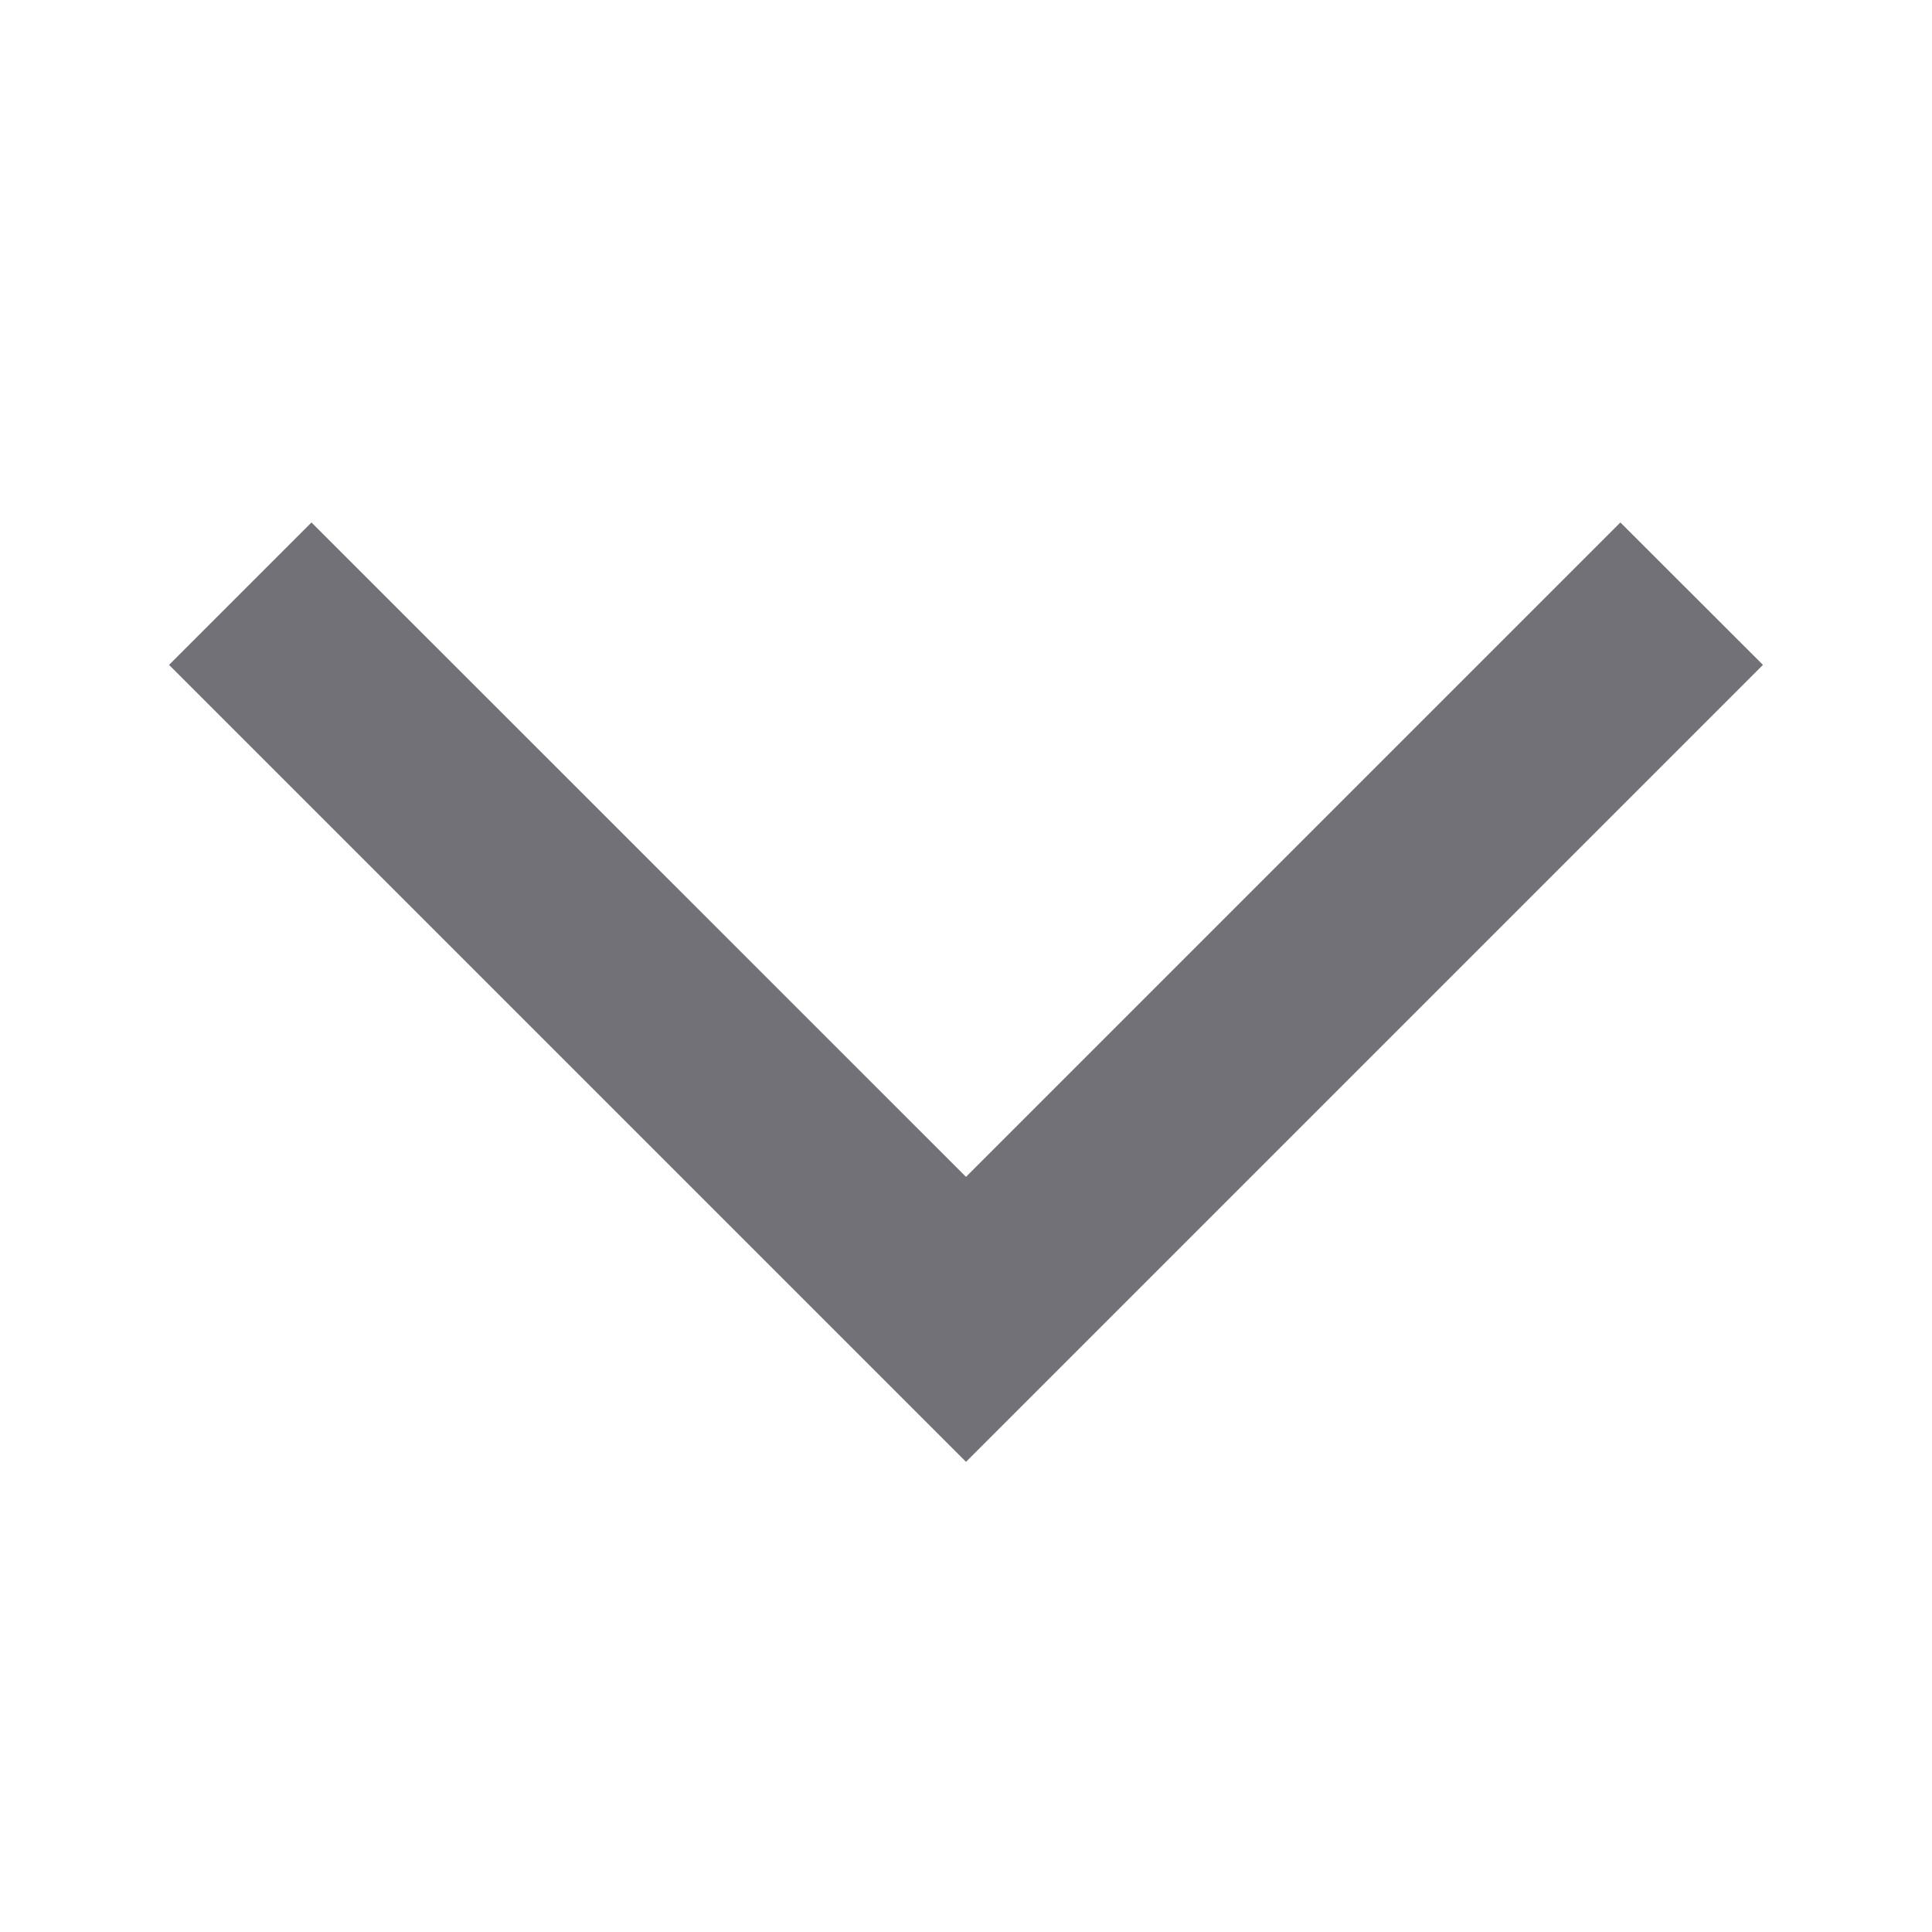 <svg width="14" height="14" viewBox="0 0 14 14" fill="none" xmlns="http://www.w3.org/2000/svg">
<g clip-path="url(#clip0_6515_12794)">
<path d="M2.257 3.786L1.225 4.818L7 10.593L12.775 4.818L11.742 3.786L7 8.528L2.257 3.786Z" fill="#717177"/>
</g>
<defs>
<clipPath id="clip0_6515_12794">
<rect width="14" height="14" fill="white" transform="matrix(0 1 -1 0 14 0)"/>
</clipPath>
</defs>
</svg>
